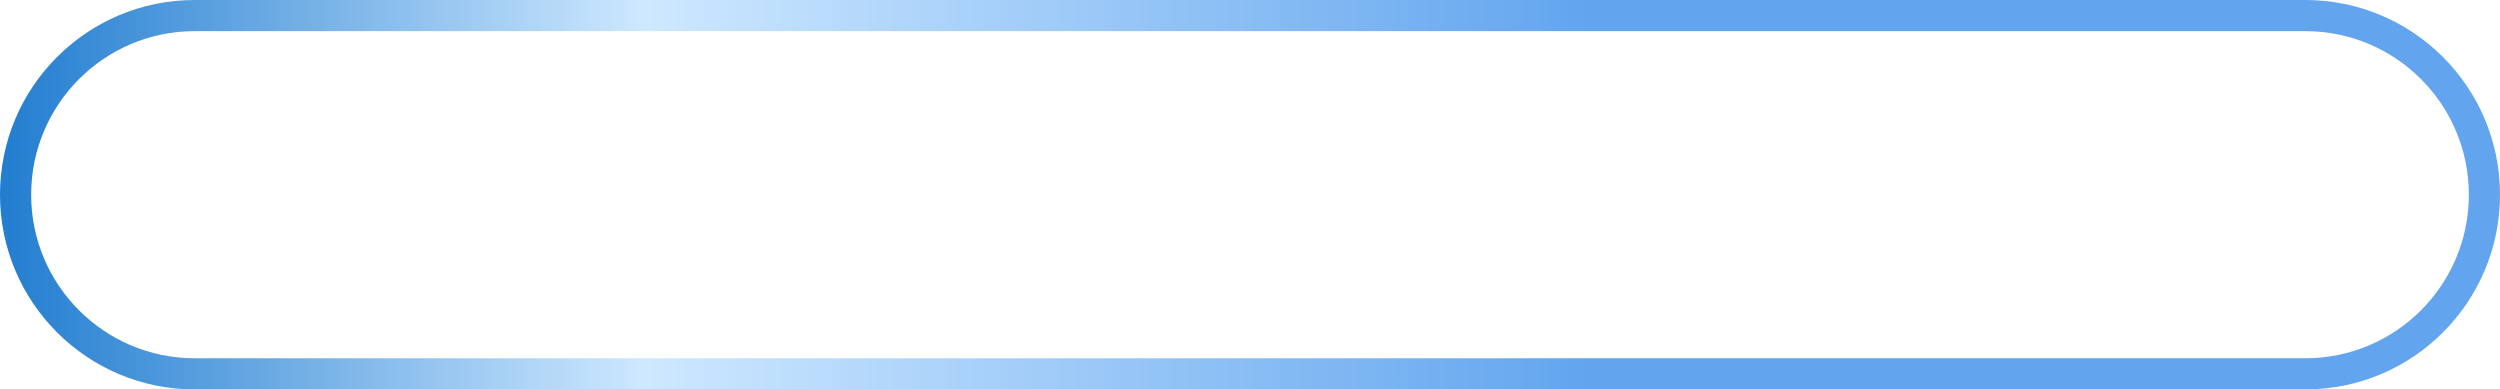 <?xml version="1.0" encoding="UTF-8"?> <svg xmlns="http://www.w3.org/2000/svg" width="642" height="100" viewBox="0 0 642 100" fill="none"> <path fill-rule="evenodd" clip-rule="evenodd" d="M592 8H50C26.804 8 8 26.804 8 50C8 73.196 26.804 92 50 92H592C615.196 92 634 73.196 634 50C634 26.804 615.196 8 592 8ZM50 0C22.386 0 0 22.386 0 50C0 77.614 22.386 100 50 100H592C619.614 100 642 77.614 642 50C642 22.386 619.614 0 592 0H50Z" fill="url(#paint0_linear_58_70)"></path> <defs> <linearGradient id="paint0_linear_58_70" x1="0" y1="50" x2="408" y2="50" gradientUnits="userSpaceOnUse"> <stop stop-color="#227DD0"></stop> <stop offset="0.406" stop-color="#CEE8FF"></stop> <stop offset="1" stop-color="#62A5EE"></stop> </linearGradient> </defs> </svg> 